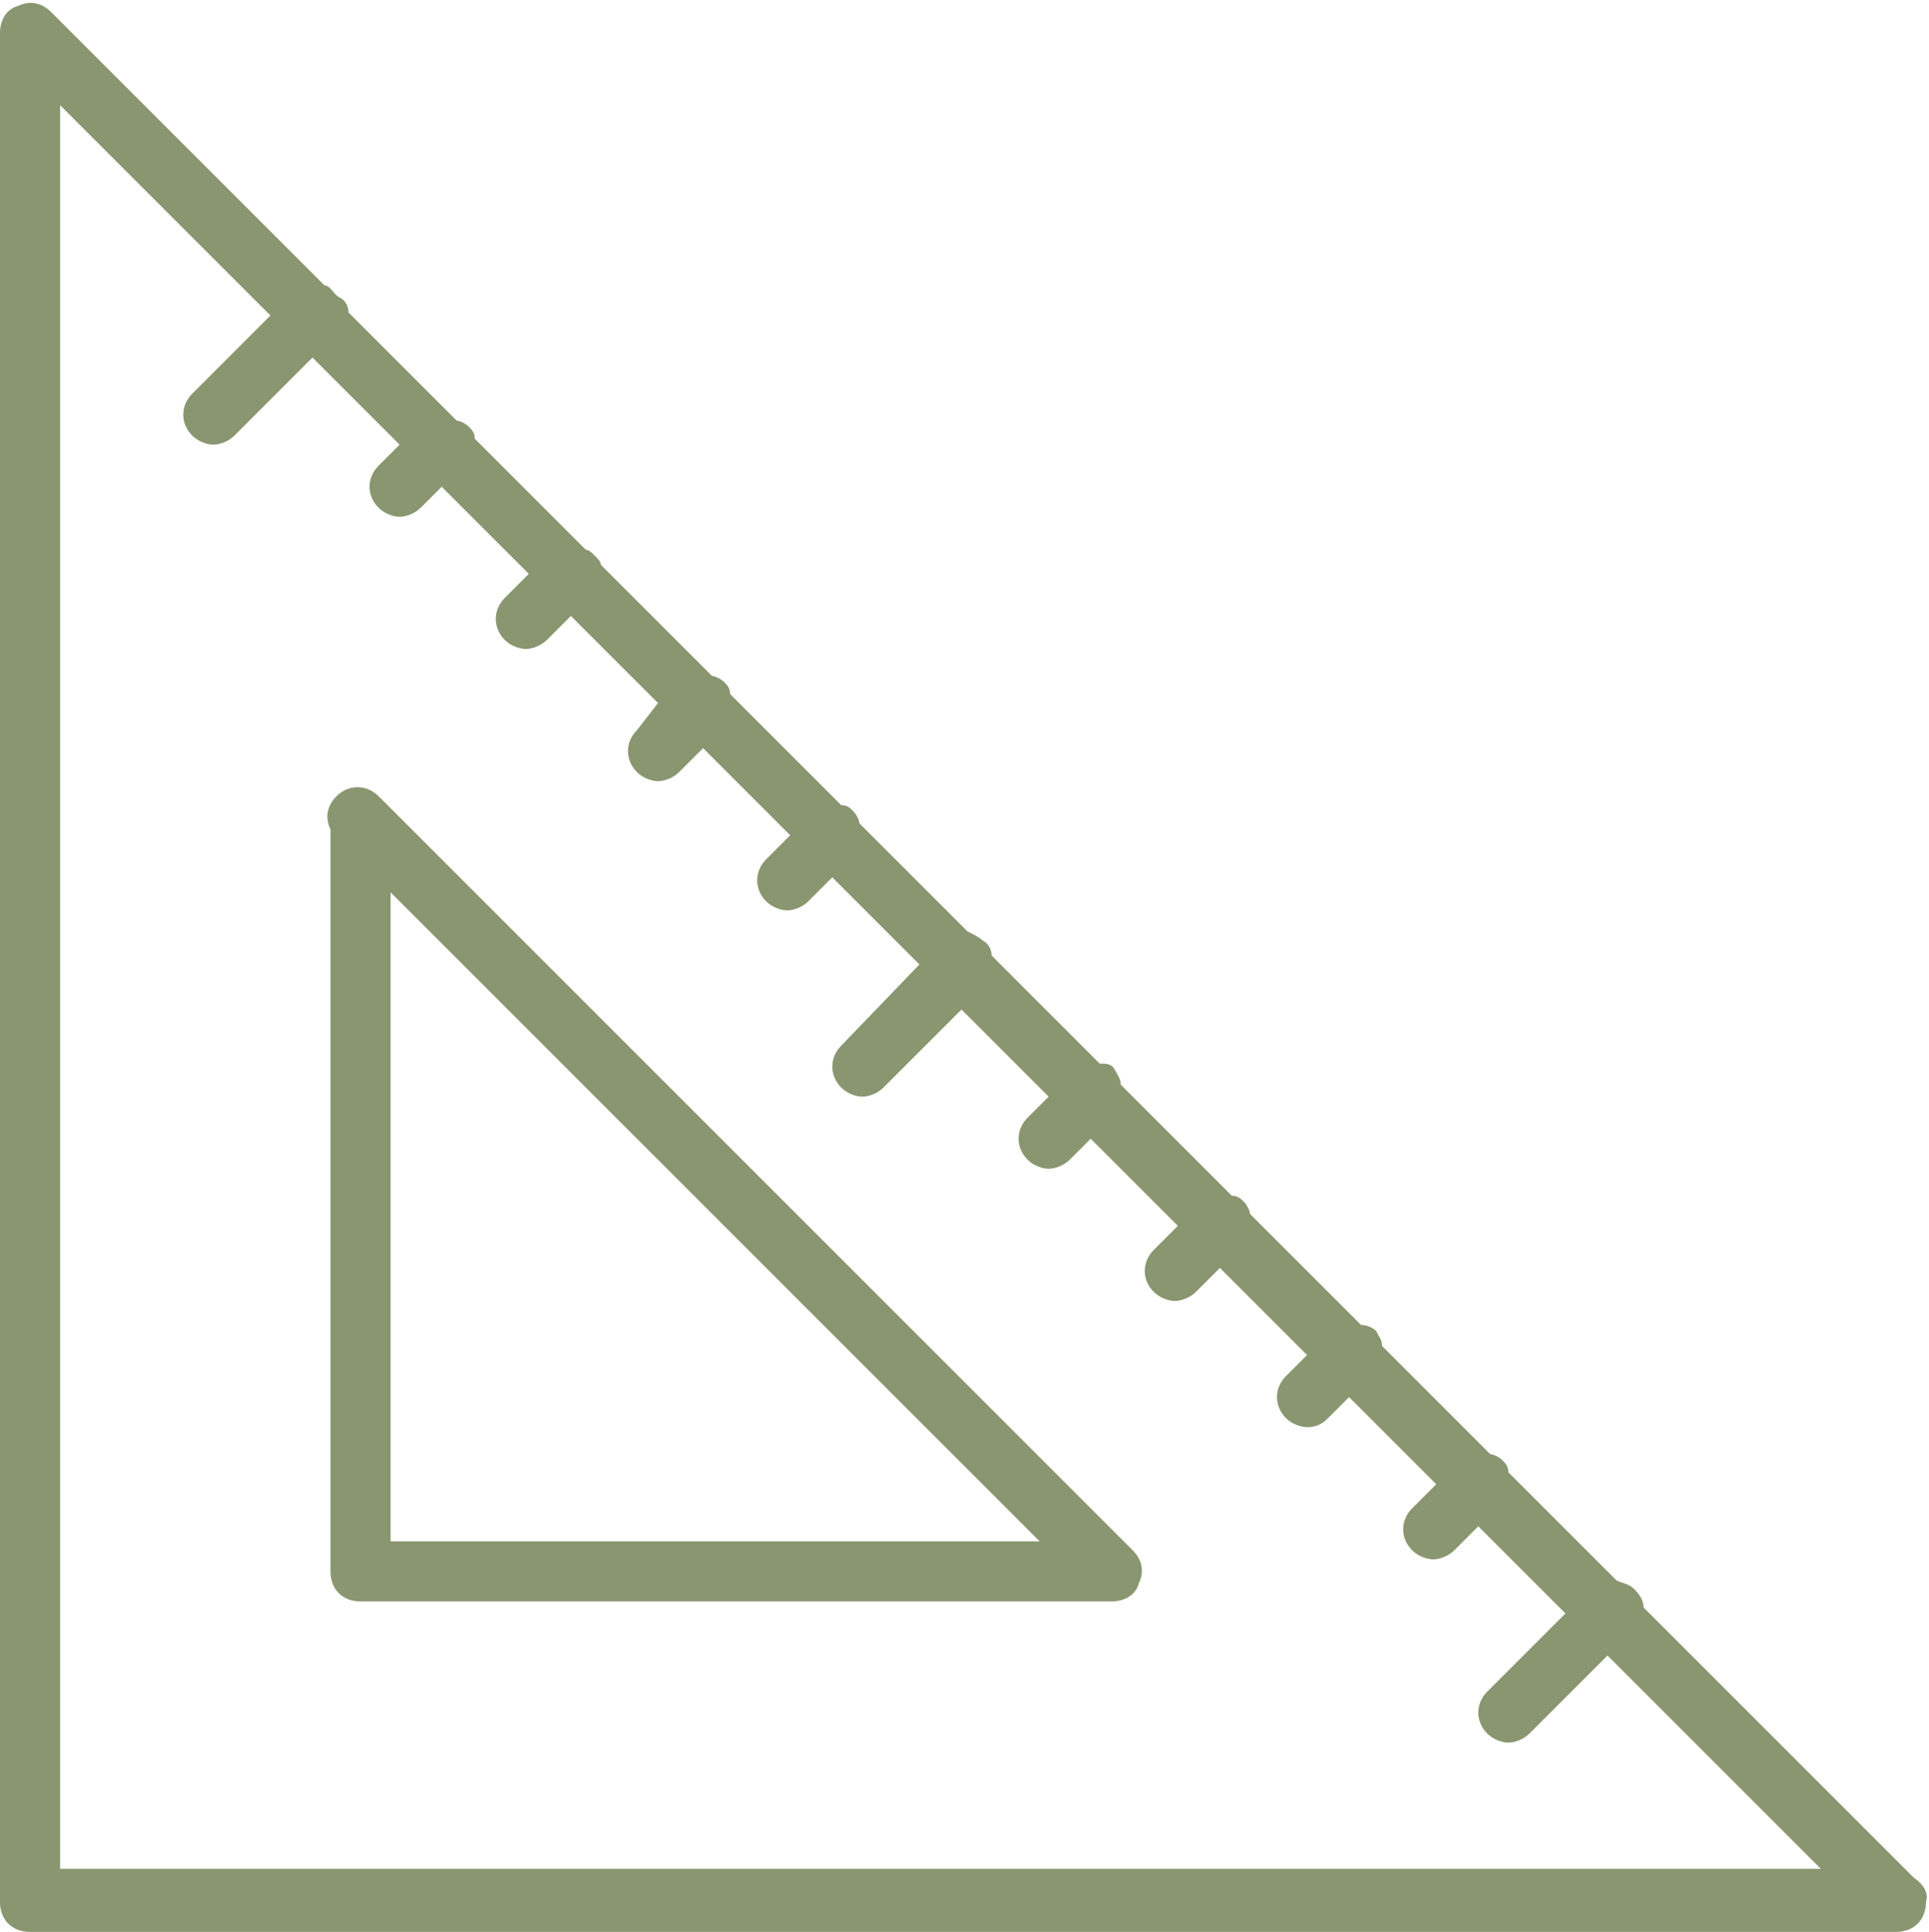 <?xml version="1.0" encoding="UTF-8" standalone="no"?><svg xmlns="http://www.w3.org/2000/svg" xmlns:xlink="http://www.w3.org/1999/xlink" enable-background="new 0 0 64 64" fill="#899670" height="64.3" preserveAspectRatio="xMidYMid meet" version="1" viewBox="-0.0 -0.3 64.2 64.3" width="64.2" zoomAndPan="magnify">
 <g id="change1_1"><path d="m63.7 62.2-9-9c0-0.2-0.1-0.4-0.3-0.6s-0.4-0.2-0.6-0.3l-3.6-3.6c0-0.2-0.1-0.3-0.2-0.4s-0.3-0.2-0.4-0.2l-3.6-3.6c0-0.2-0.1-0.3-0.2-0.5-0.1-0.1-0.3-0.2-0.5-0.2l-3.7-3.7c0-0.1-0.1-0.3-0.2-0.4s-0.2-0.2-0.4-0.2l-3.7-3.7c0-0.2-0.1-0.3-0.2-0.5s-0.3-0.2-0.5-0.2l-3.6-3.6c0-0.2-0.1-0.4-0.3-0.5-0.1-0.1-0.3-0.2-0.5-0.3l-3.6-3.6c0-0.1-0.1-0.3-0.2-0.4s-0.2-0.2-0.4-0.2l-3.7-3.7c0-0.2-0.1-0.3-0.2-0.4s-0.3-0.2-0.4-0.2l-3.7-3.7c0-0.1-0.1-0.2-0.2-0.3s-0.2-0.2-0.3-0.2l-3.7-3.7c0-0.2-0.1-0.3-0.2-0.4s-0.3-0.2-0.4-0.2l-3.6-3.6c0-0.2-0.1-0.4-0.3-0.5s-0.3-0.4-0.5-0.4l-9.1-9.1c-0.3-0.3-0.7-0.4-1.1-0.2-0.4 0.1-0.6 0.5-0.6 0.9v62.2c0 0.6 0.4 1 1 1h62.1c0.6 0 1-0.4 1-1 0.1-0.3-0.1-0.6-0.4-0.8zm-61.7-0.2v-58.8l7 7-2.6 2.6c-0.4 0.4-0.4 1 0 1.4 0.2 0.2 0.5 0.3 0.7 0.3s0.5-0.1 0.7-0.3l2.6-2.6 2.9 2.9-0.7 0.7c-0.4 0.4-0.4 1 0 1.4 0.2 0.2 0.5 0.3 0.7 0.3s0.5-0.1 0.7-0.3l0.7-0.7 2.9 2.9-0.8 0.8c-0.4 0.4-0.4 1 0 1.4 0.2 0.2 0.5 0.3 0.7 0.3s0.5-0.1 0.7-0.3l0.8-0.8 2.9 2.9-0.7 0.9c-0.4 0.4-0.4 1 0 1.4 0.2 0.2 0.5 0.3 0.7 0.3s0.5-0.1 0.7-0.3l0.8-0.8 2.9 2.9-0.8 0.8c-0.4 0.4-0.4 1 0 1.4 0.2 0.2 0.5 0.3 0.7 0.3s0.5-0.1 0.7-0.3l0.8-0.8 2.9 2.9-2.6 2.7c-0.4 0.4-0.4 1 0 1.4 0.2 0.2 0.5 0.3 0.7 0.3s0.5-0.1 0.7-0.3l2.6-2.6 2.9 2.9-0.7 0.7c-0.4 0.4-0.4 1 0 1.4 0.2 0.2 0.5 0.3 0.7 0.3s0.5-0.1 0.7-0.3l0.7-0.7 2.9 2.9-0.8 0.8c-0.4 0.4-0.4 1 0 1.4 0.2 0.2 0.5 0.3 0.7 0.3s0.5-0.1 0.7-0.3l0.8-0.8 2.9 2.9-0.7 0.7c-0.4 0.4-0.4 1 0 1.4 0.2 0.2 0.5 0.3 0.7 0.3 0.3 0 0.5-0.1 0.7-0.3l0.7-0.7 2.9 2.9-0.8 0.8c-0.4 0.4-0.4 1 0 1.4 0.2 0.2 0.5 0.3 0.7 0.3s0.5-0.1 0.7-0.3l0.8-0.8 2.9 2.9-2.6 2.6c-0.4 0.4-0.4 1 0 1.4 0.2 0.2 0.5 0.3 0.7 0.3s0.5-0.1 0.7-0.3l2.6-2.6 7.1 7.1h-58.6z" fill="inherit"/></g>
 <g id="change1_2"><path d="m12.6 26.2c-0.4-0.4-1-0.4-1.4 0-0.3 0.3-0.4 0.7-0.2 1.1v24.7c0 0.6 0.4 1 1 1h25c0.4 0 0.8-0.2 0.9-0.6 0.2-0.4 0.1-0.8-0.2-1.1zm0.4 24.8v-21.6l21.6 21.6z" fill="inherit"/></g>
</svg>